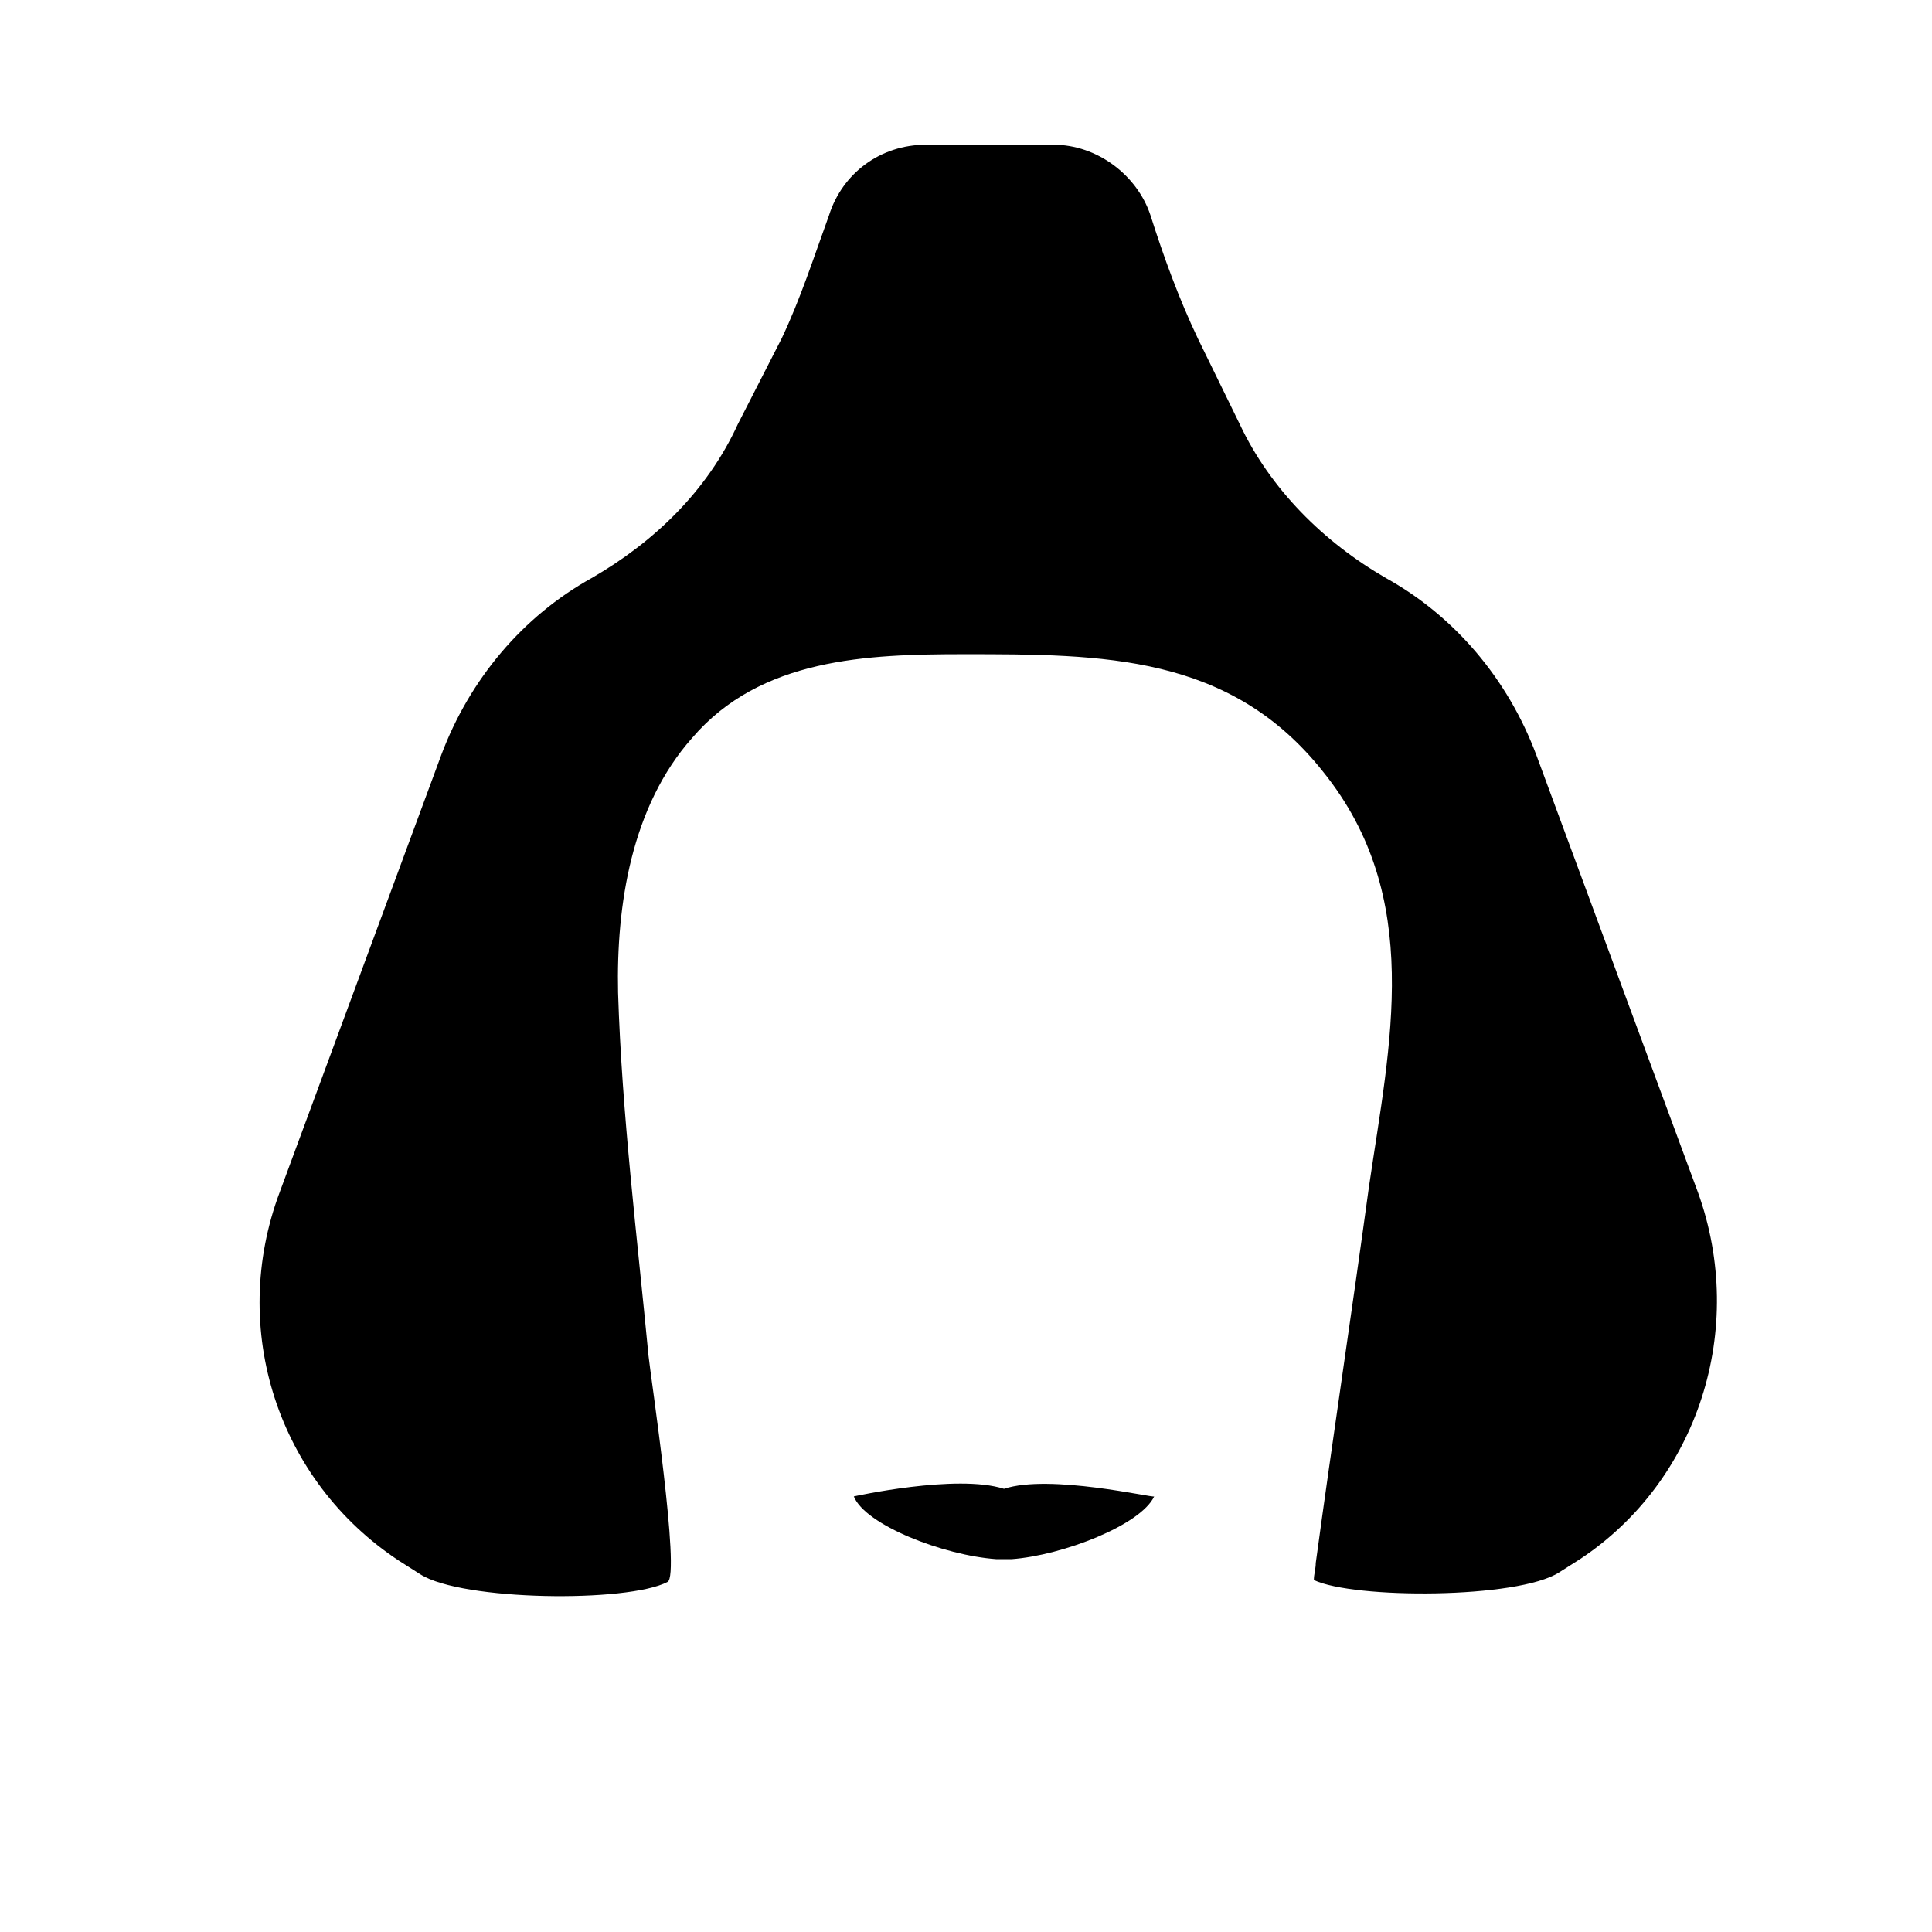 <?xml version="1.0" encoding="UTF-8"?>
<!-- Uploaded to: SVG Repo, www.svgrepo.com, Generator: SVG Repo Mixer Tools -->
<svg fill="#000000" width="800px" height="800px" version="1.1" viewBox="144 144 512 512" xmlns="http://www.w3.org/2000/svg">
 <g>
  <path d="m593.96 459.95-42.824-115.88c-7.559-20.152-21.664-36.777-39.801-46.855-16.625-9.574-30.73-23.68-38.793-40.809l-11.082-22.672c-5.039-10.578-9.07-21.664-12.594-32.746-3.527-10.578-14.105-18.641-25.695-18.641h-33.754c-12.09 0-22.168 7.559-25.695 18.641-4.031 11.082-7.559 22.168-12.594 32.746l-11.59 22.672c-8.062 17.633-22.168 31.234-38.793 40.809-18.137 10.078-32.242 26.703-39.801 46.855l-42.824 115.88c-13.602 36.273-0.504 76.578 31.738 97.738l5.543 3.527c11.082 7.055 54.914 7.559 65.496 2.016 3.527-1.512-4.535-54.914-5.039-59.953-3.023-31.738-7.055-63.984-8.062-96.227-0.504-23.176 3.527-49.375 19.648-67.512 18.137-21.16 46.352-22.168 72.043-22.168 36.777 0 70.535 0 95.219 31.234 26.703 33.25 17.633 72.043 12.09 109.83-4.535 33.25-9.574 66.504-14.105 99.754 0 1.512-0.504 3.023-0.504 4.535 10.578 5.039 53.906 5.039 64.992-2.016l5.543-3.527c31.238-20.656 44.336-60.961 31.238-97.234z"/>
  <path d="m410.07 538.55v0 0c-12.594-4.031-39.801 2.016-39.801 2.016 3.023 7.559 23.68 15.617 37.785 16.625h2.016 2.016c13.602-1.008 34.258-9.07 37.785-16.625 0 0.504-27.707-6.047-39.801-2.016z"/>
 </g>
</svg>
